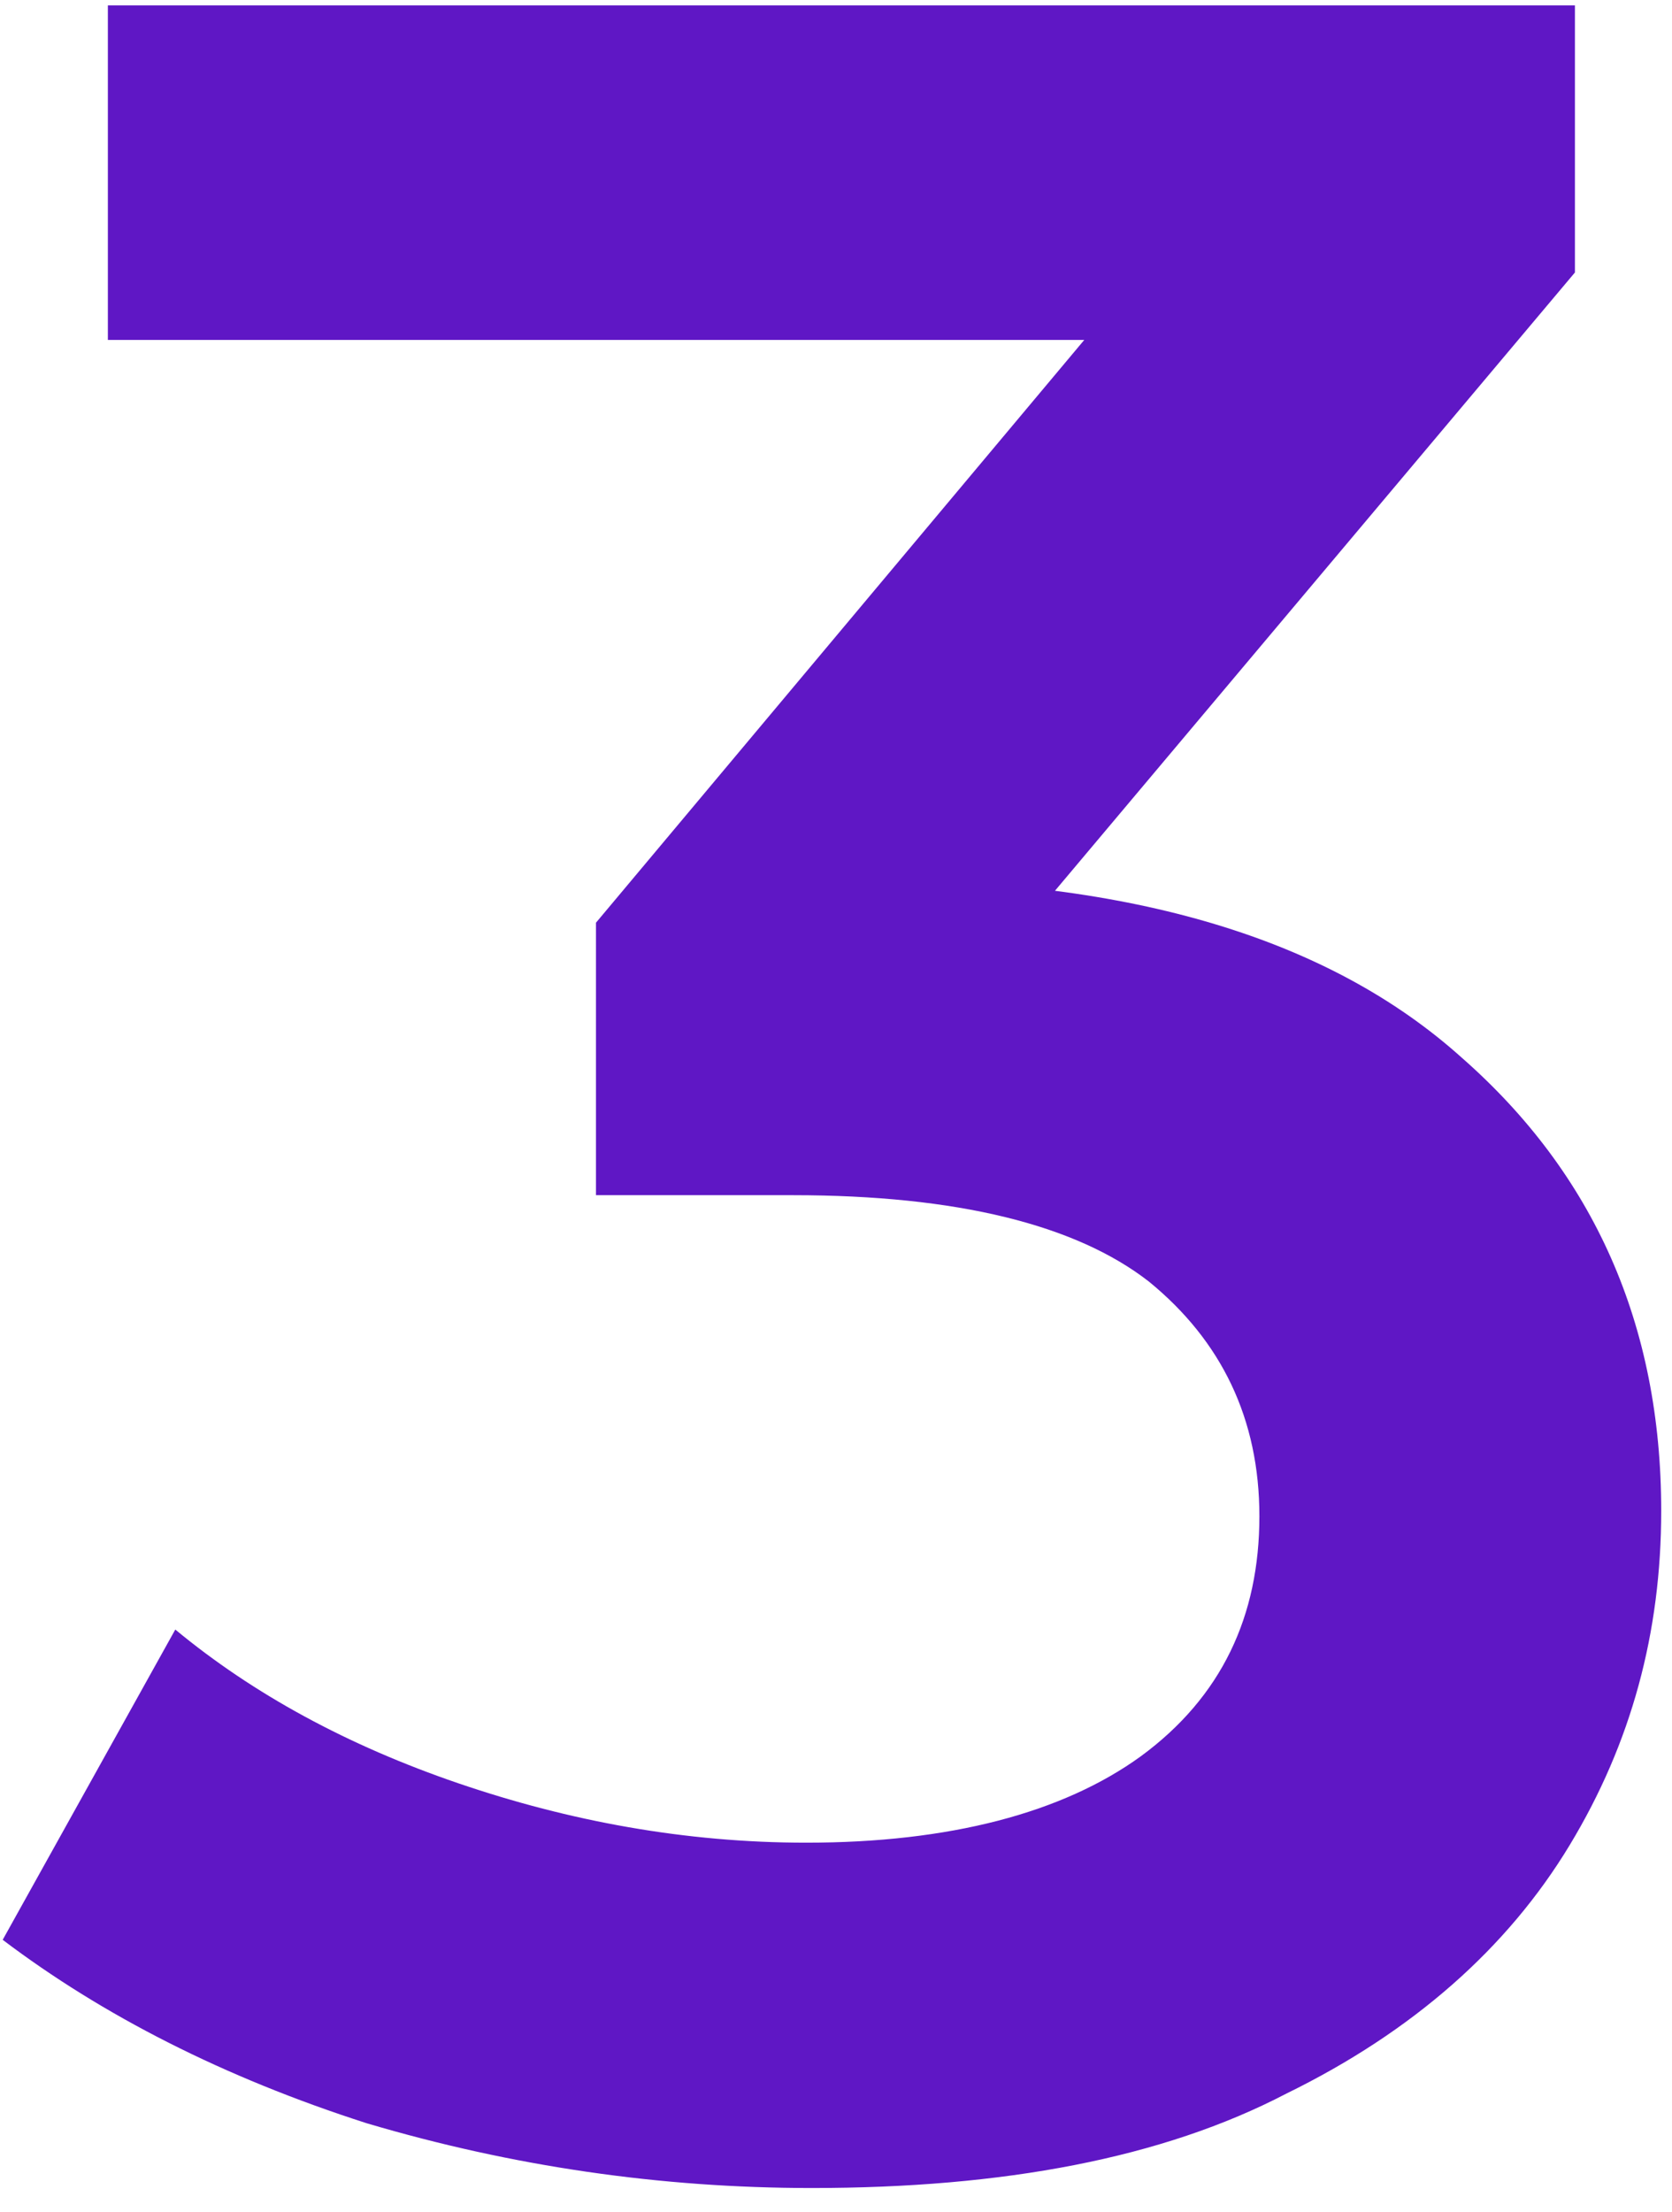 <?xml version="1.0" encoding="utf-8"?>
<!-- Generator: Adobe Illustrator 28.0.0, SVG Export Plug-In . SVG Version: 6.00 Build 0)  -->
<svg version="1.1" id="Layer_1" xmlns="http://www.w3.org/2000/svg" xmlns:xlink="http://www.w3.org/1999/xlink" x="0px" y="0px"
	 viewBox="0 0 62 82" style="enable-background:new 0 0 62 82;" xml:space="preserve">
<style type="text/css">
	.st0{fill:#5F17C5;}
</style>
<path class="st0" d="M30.1,81.1c-5.6,0-11.1-0.8-16.5-2.4c-5.3-1.7-9.8-4-13.5-6.8l6.4-11.5c2.9,2.4,6.4,4.3,10.5,5.7
	c4.1,1.4,8.4,2.2,12.9,2.2c5.3,0,9.5-1.1,12.4-3.2c3-2.2,4.4-5.2,4.4-8.9c0-3.6-1.4-6.5-4.1-8.7c-2.7-2.1-7.1-3.2-13.2-3.2h-7.3
	V34.2L44.9,7l1.9,5.6H4V0.2h54.4v9.9L35.6,37.2l-7.8-4.6h4.4c9.8,0,17.1,2.2,22,6.6c4.9,4.3,7.4,9.9,7.4,16.8
	c0,4.5-1.1,8.6-3.4,12.4s-5.8,6.9-10.5,9.2C43.1,80,37.2,81.1,30.1,81.1z"/>
</svg>
